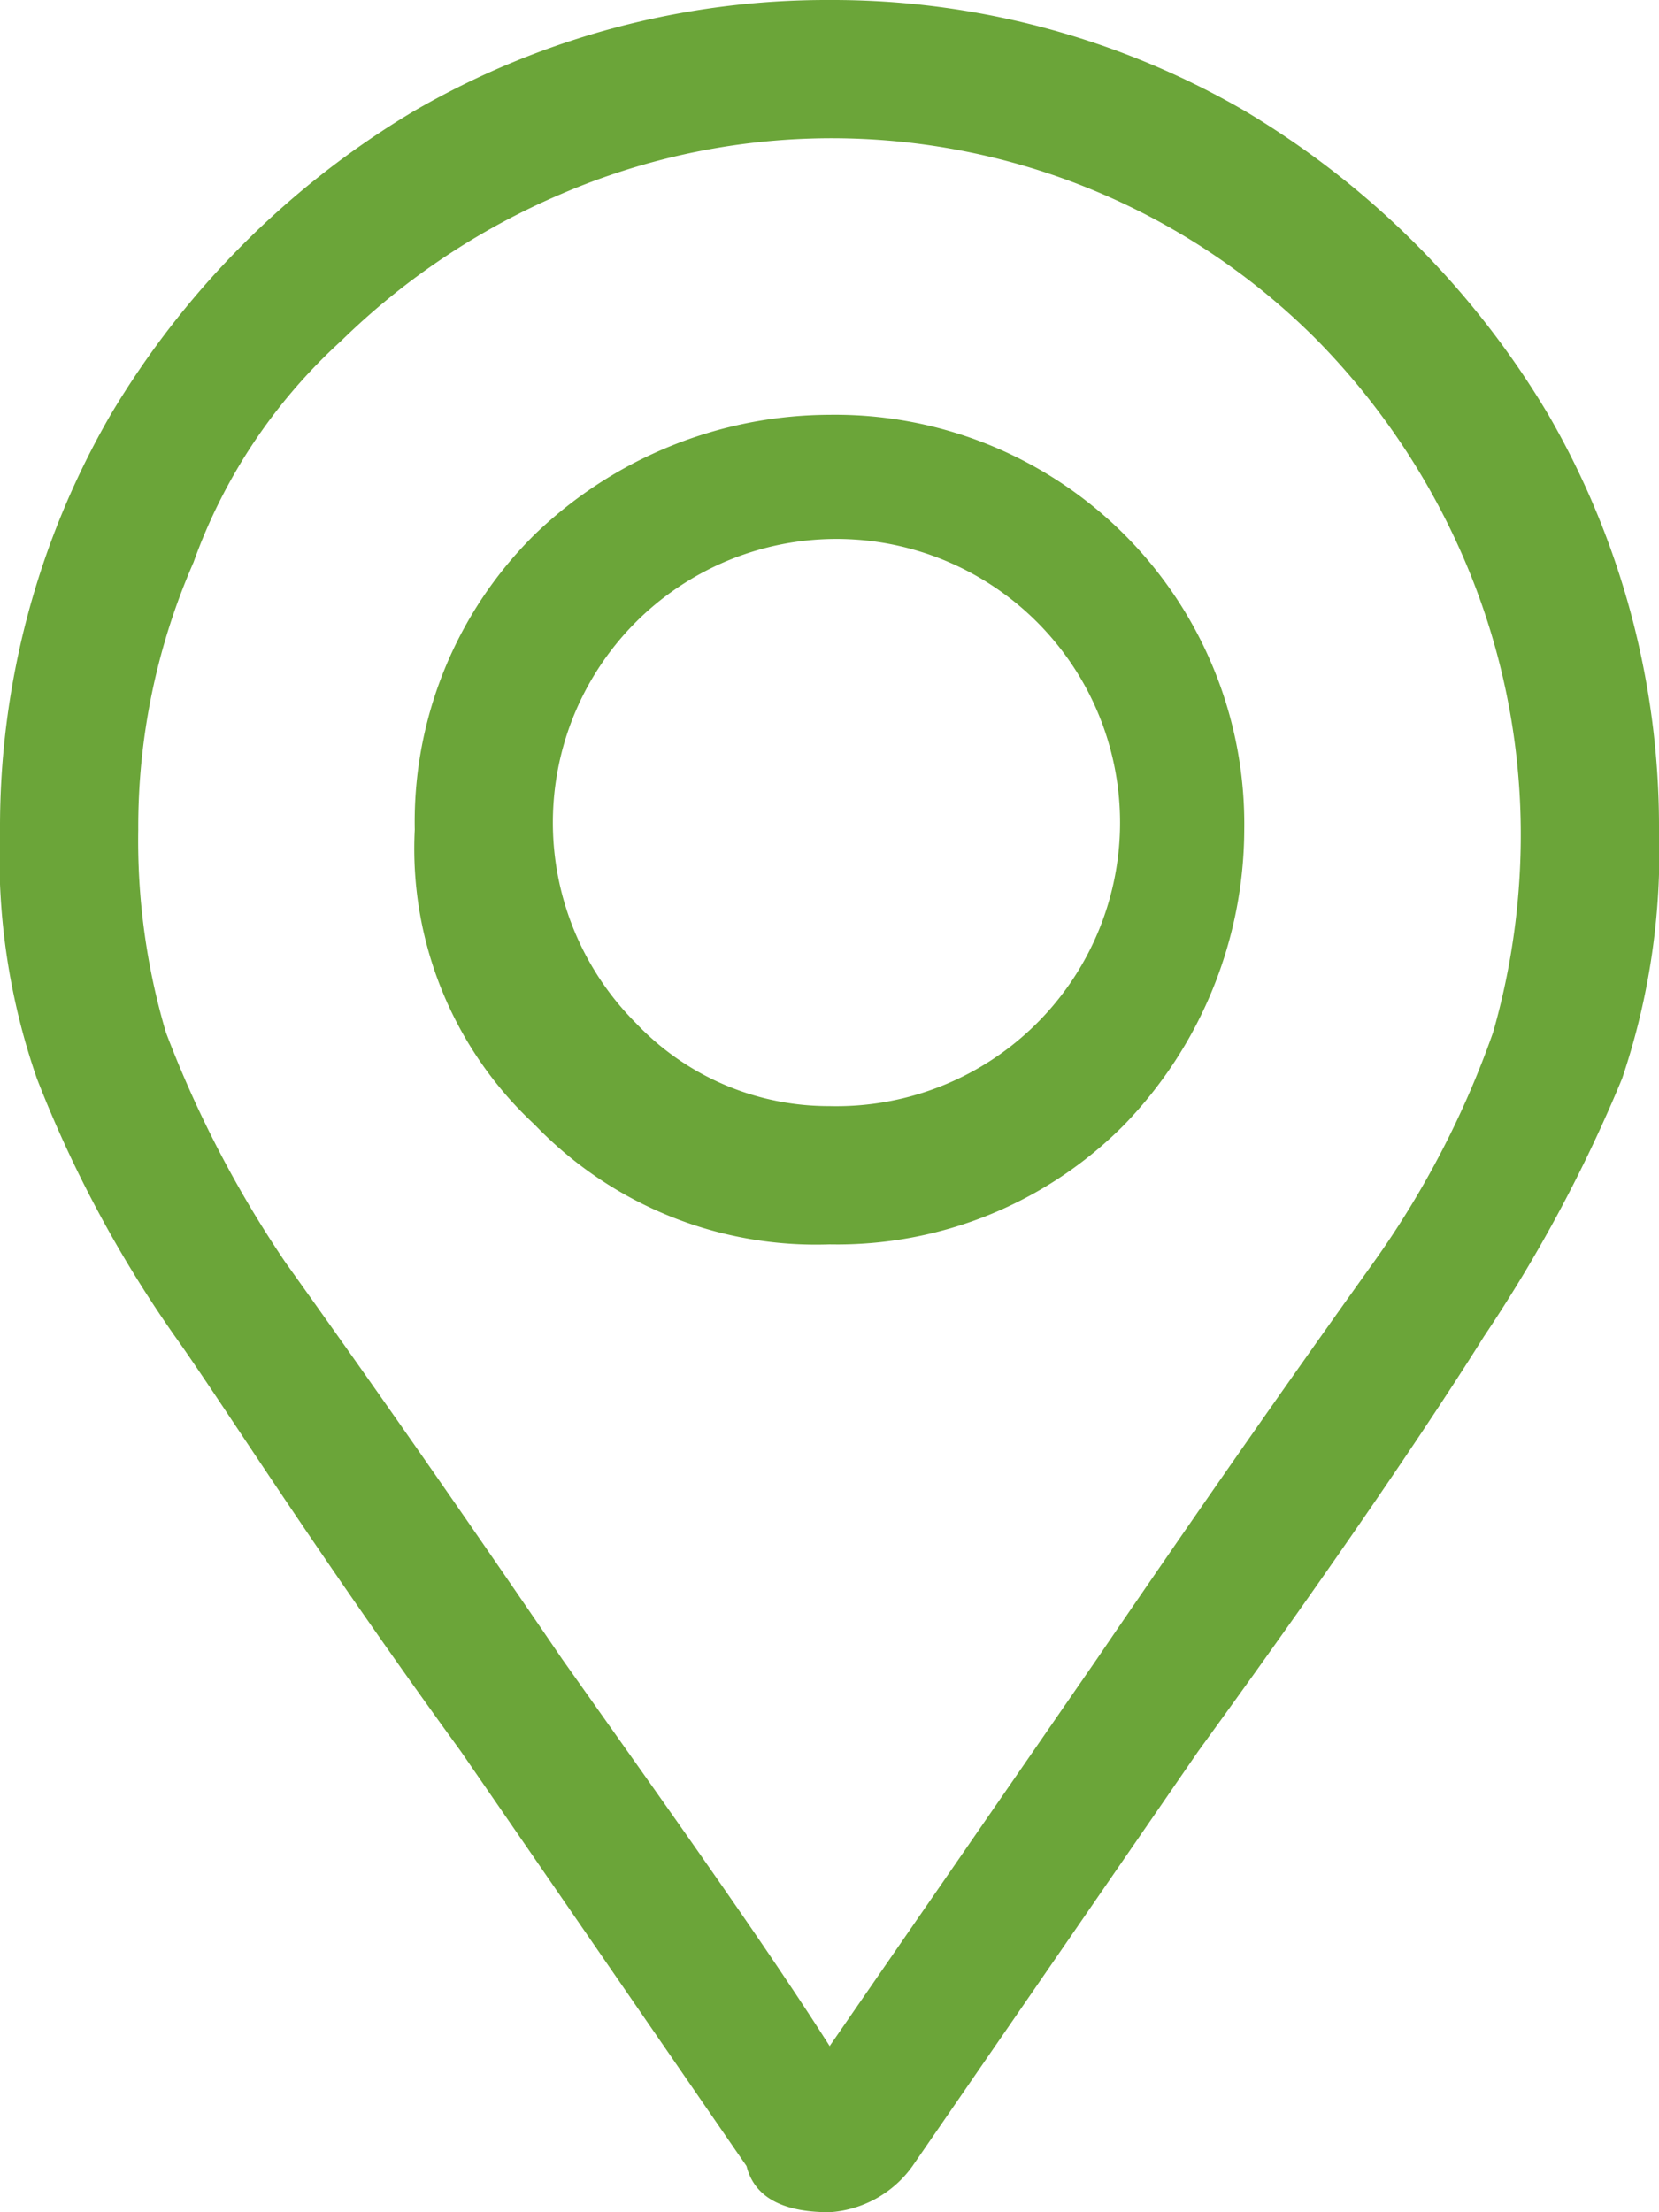 <svg xmlns="http://www.w3.org/2000/svg" width="18" height="24" viewBox="0 0 18 24">
  <path id="icon-map" d="M11302.838,443.605a4.44,4.44,0,0,1,4.5,4.5,4.626,4.626,0,0,1-1.3,3.2,4.378,4.378,0,0,1-3.2,1.3,4.226,4.226,0,0,1-3.2-1.3,4.082,4.082,0,0,1-1.3-3.2,4.379,4.379,0,0,1,1.3-3.2A4.627,4.627,0,0,1,11302.838,443.605Zm0,7.5a3.077,3.077,0,1,0-2.1-.9A2.881,2.881,0,0,0,11302.838,451.105Zm0-12a8.92,8.92,0,0,1,4.5,1.2,9.47,9.47,0,0,1,3.3,3.3,8.916,8.916,0,0,1,1.2,4.5,7.668,7.668,0,0,1-.4,2.7,15.907,15.907,0,0,1-1.5,2.8c-.5.8-1.5,2.3-3.1,4.5l-3.1,4.5a1.2,1.2,0,0,1-.9.5c-.4,0-.8-.1-.9-.5l-3.1-4.5c-1.6-2.2-2.6-3.8-3.1-4.5a13.145,13.145,0,0,1-1.5-2.8,7.321,7.321,0,0,1-.4-2.7,8.925,8.925,0,0,1,1.2-4.5,9.481,9.481,0,0,1,3.3-3.3A8.925,8.925,0,0,1,11302.838,439.105Zm0,22.2,2.9-4.2c1.5-2.2,2.5-3.6,3-4.3a10.017,10.017,0,0,0,1.3-2.5,7.791,7.791,0,0,0,.3-2.2,7.544,7.544,0,0,0-.6-2.9,7.765,7.765,0,0,0-1.6-2.4,7.425,7.425,0,0,0-8.2-1.6,7.76,7.76,0,0,0-2.4,1.6,5.955,5.955,0,0,0-1.6,2.4,7.167,7.167,0,0,0-.6,2.9,7.341,7.341,0,0,0,.3,2.2,12.081,12.081,0,0,0,1.3,2.5c.5.7,1.5,2.1,3,4.3C11301.138,458.8,11302.138,460.2,11302.838,461.3Z" transform="translate(-11293.838 -439.105)" fill="#6ba539"/>
</svg>
